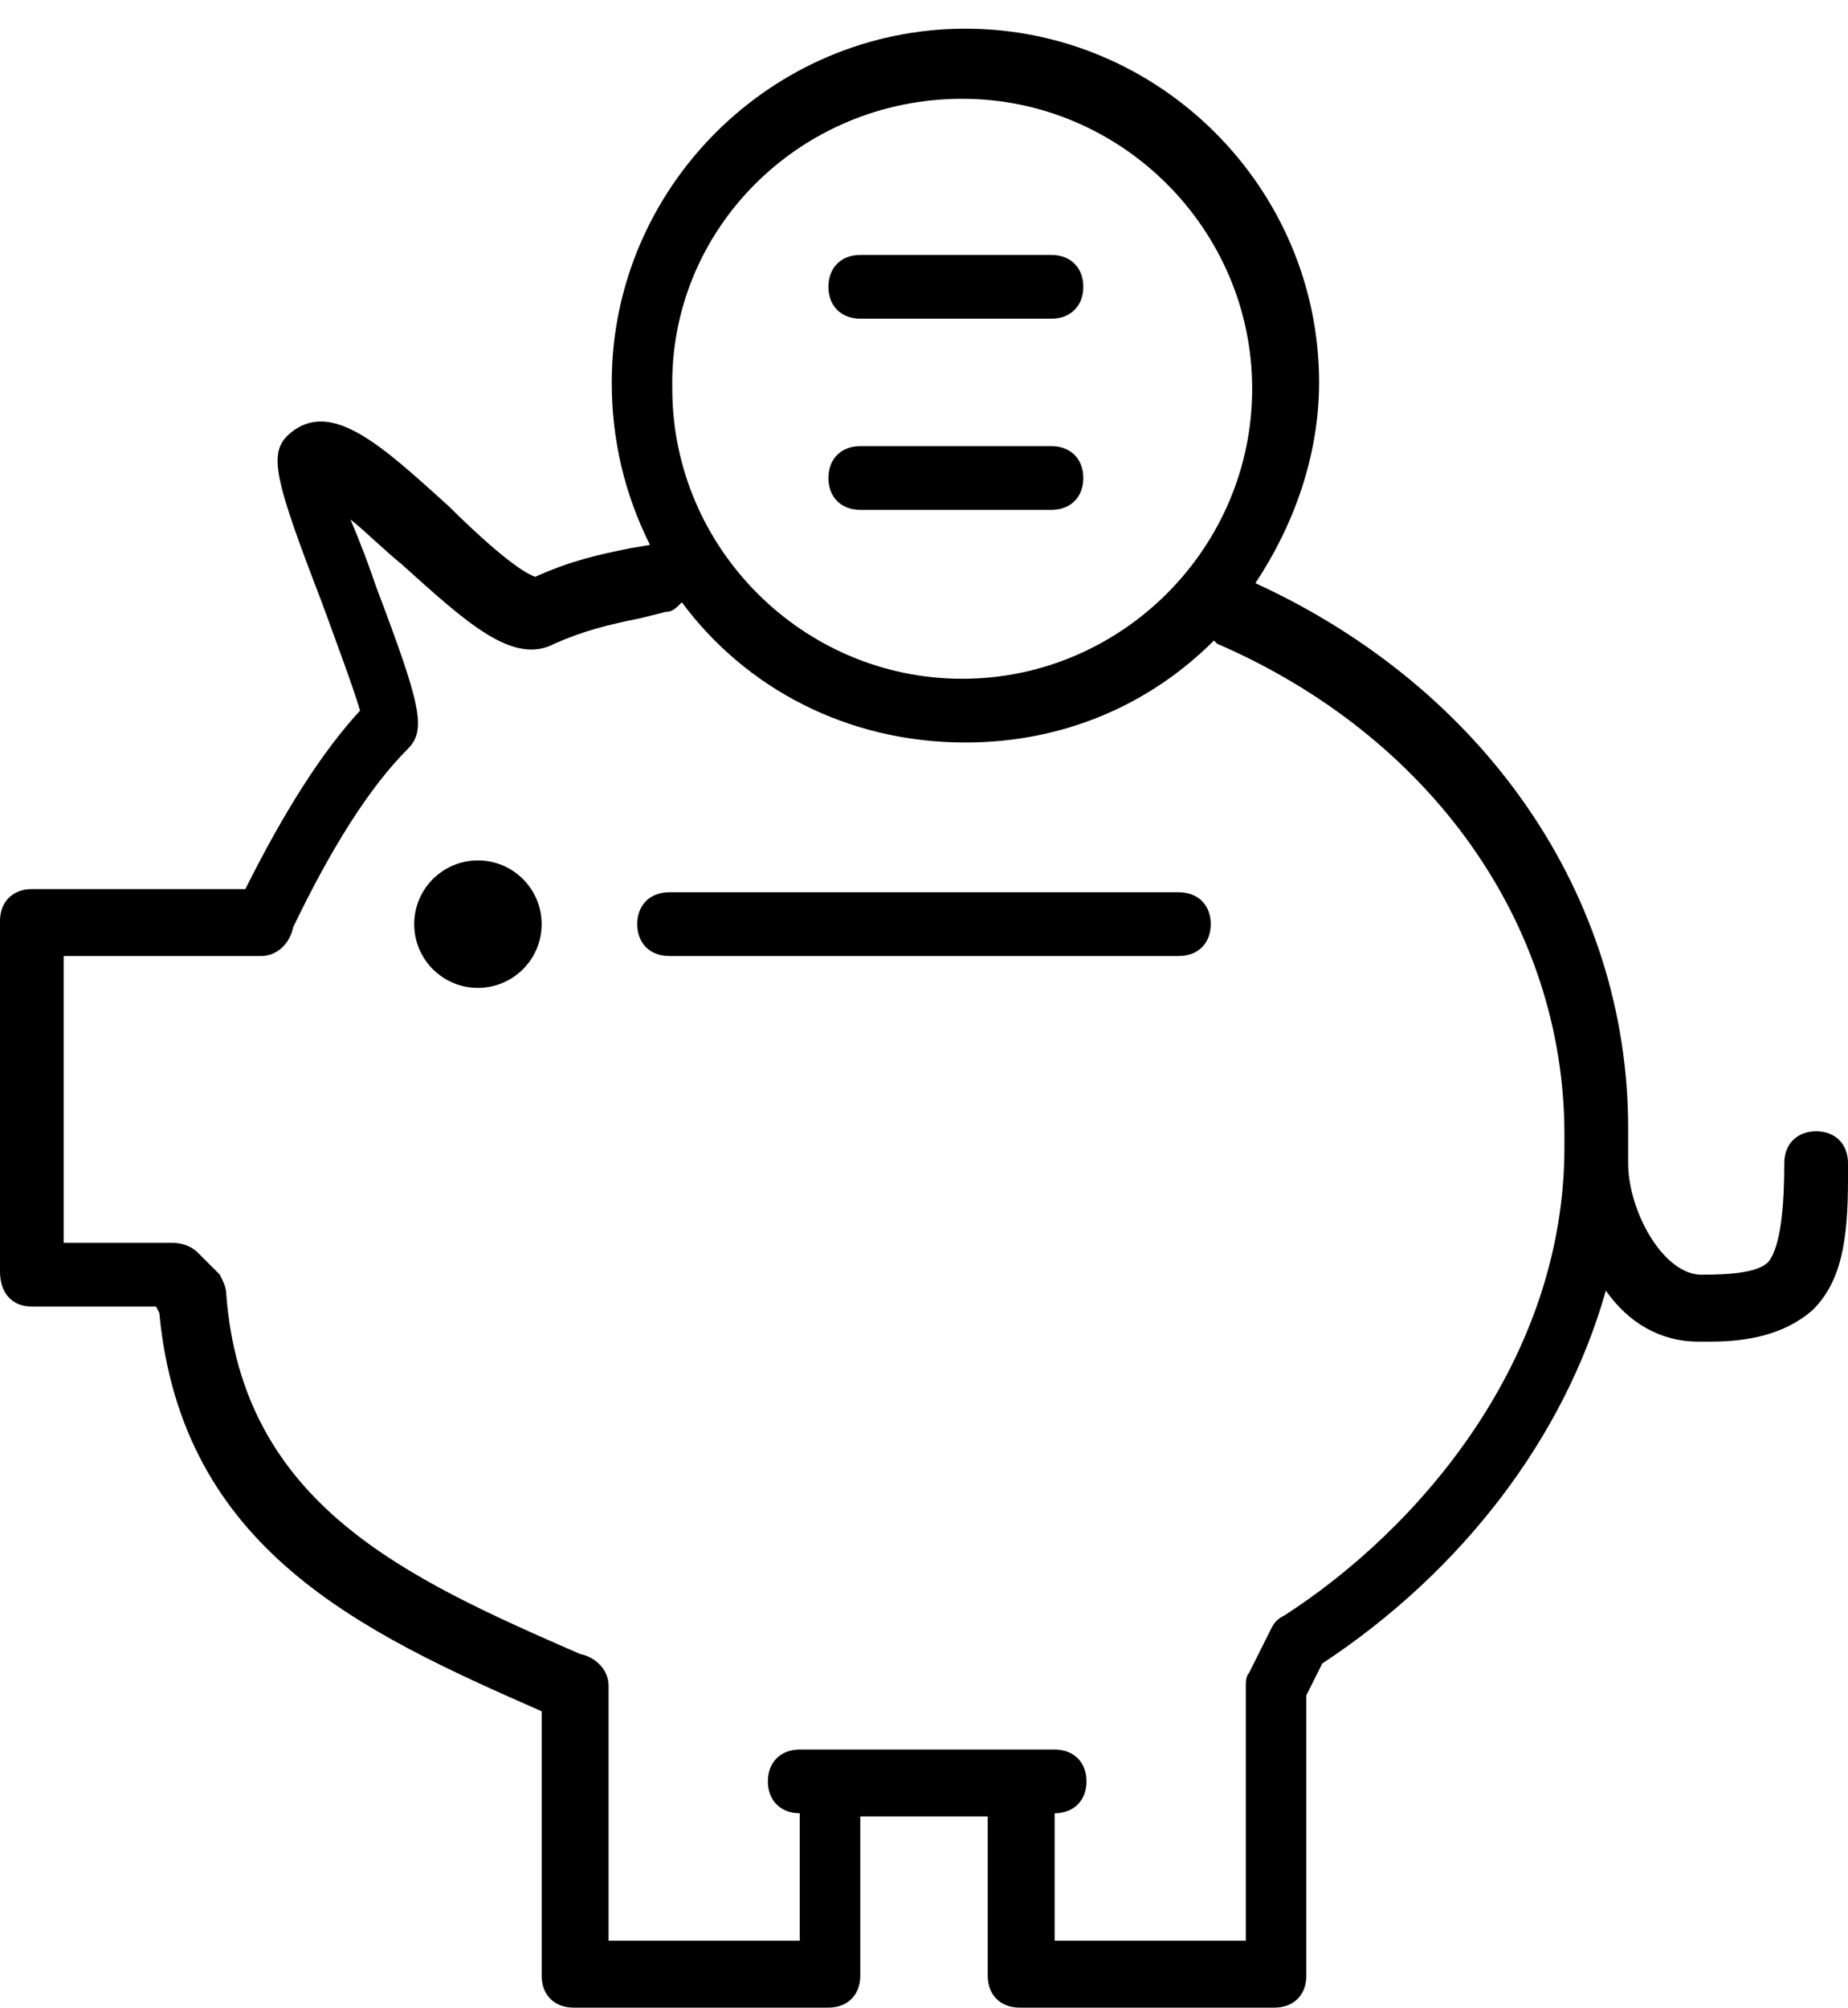 <?xml version="1.0" encoding="UTF-8"?>
<svg width="58px" height="63px" viewBox="0 0 58 63" version="1.1" xmlns="http://www.w3.org/2000/svg" xmlns:xlink="http://www.w3.org/1999/xlink">
    <title>icon_savingsAccount</title>
    <g id="Fonts-Buttons-Forms-Padding" stroke="none" stroke-width="1" fill="none" fill-rule="evenodd">
        <g id="Icons" transform="translate(-339, -146)" fill="#000000">
            <g id="icon_savingsAccount" transform="translate(339, 147)">
                <path d="M1,40 L4.9,40 L5,40.2 C5.7,47.6 11.3,50.2 17,52.7 L17,61 C17,61.6 17.4,62 18,62 L26,62 C26.6,62 27,61.6 27,61 L27,56 L31,56 L31,61 C31,61.6 31.4,62 32,62 L40,62 C40.6,62 41,61.6 41,61 L41,52.2 L41.5,51.2 C45.9,48.3 49.1,44.1 50.4,39.5 C51.1,40.5 52.1,41.1 53.3,41.1 L53.7,41.1 C54.8,41.1 56,40.9 56.9,40.1 C57.8,39.2 58,37.9 58,36 L58,35.9 L58,35.5 C58,34.9 57.6,34.5 57,34.5 C56.4,34.5 56,34.9 56,35.5 C56,36.8 55.9,38.1 55.5,38.6 C55.2,38.9 54.5,39 53.4,39 C52.2,39 51.1,37 51.1,35.5 L51.1,35.4 L51.1,34.8 L51.1,34.4 C51.1,27.1 46.6,20.6 39.4,17.3 C40.6,15.5 41.4,13.3 41.4,11 C41.4,4.9 36.4,-0.1 30.3,-0.1 C24.2,-0.1 19.2,4.9 19.2,11 C19.2,12.8 19.6,14.5 20.4,16.1 L19.8,16.2 C18.8,16.4 17.9,16.6 16.8,17.1 C16.2,16.9 14.9,15.7 14.1,14.9 C12,13 10.4,11.5 9.1,12.6 C8.4,13.2 8.6,14 10.1,17.9 C10.5,19 11.1,20.6 11.3,21.3 C10.1,22.6 8.9,24.5 7.7,26.9 L1,26.9 C0.4,26.9 0,27.3 0,27.9 L0,38.9 C0,39.6 0.4,40 1,40 L1,40 Z M30.2,2.1 C35.2,2.1 39.3,6.2 39.3,11.2 C39.3,16.2 35.2,20.3 30.2,20.3 C25.2,20.3 21.1,16.2 21.1,11.2 C21,6.2 25.1,2.1 30.2,2.1 L30.2,2.1 Z M2,29 L8.2,29 C8.7,29 9.1,28.6 9.2,28.1 C10.4,25.6 11.6,23.7 12.8,22.5 C13.4,21.9 13.2,21.1 11.8,17.4 C11.6,16.8 11.3,16 11,15.3 C11.5,15.7 12.1,16.3 12.6,16.7 C14.6,18.5 16.1,19.9 17.4,19.2 C18.3,18.8 19.1,18.6 20.1,18.4 L20.9,18.2 C21.1,18.2 21.2,18.1 21.4,17.9 C23.4,20.6 26.6,22.3 30.3,22.3 C33.4,22.3 36.1,21.1 38.1,19.1 C38.1,19.1 38.1,19.1 38.2,19.2 C44.9,22.1 49.1,28 49.1,34.6 L49.1,35 C49.1,41.7 44.5,47 40.3,49.7 C40.1,49.8 40,49.9 39.9,50.1 L39.2,51.5 C39.1,51.6 39.1,51.8 39.1,51.9 L39.1,59.9 L33.1,59.9 L33.1,55.9 C33.7,55.9 34.1,55.5 34.1,54.9 C34.1,54.3 33.7,53.9 33.1,53.9 L25.1,53.9 C24.5,53.9 24.1,54.3 24.1,54.9 C24.1,55.5 24.5,55.9 25.1,55.9 L25.1,59.9 L19.1,59.9 L19.1,51.9 C19.1,51.4 18.7,51 18.2,50.9 C12.7,48.5 7.6,46.2 7.1,39.6 C7.1,39.4 7,39.2 6.9,39 L6.2,38.3 C6,38.1 5.7,38 5.4,38 L2,38 L2,29 L2,29 Z" id="Shape"></path>
                <circle id="Oval" cx="15" cy="28" r="2"></circle>
                <path d="M27,15 L33,15 C33.6,15 34,14.6 34,14 C34,13.4 33.6,13 33,13 L27,13 C26.4,13 26,13.4 26,14 C26,14.6 26.4,15 27,15 L27,15 Z" id="Shape"></path>
                <path d="M27,9 L33,9 C33.6,9 34,8.6 34,8 C34,7.4 33.6,7 33,7 L27,7 C26.4,7 26,7.4 26,8 C26,8.6 26.4,9 27,9 L27,9 Z" id="Shape"></path>
                <path d="M21,29 L37,29 C37.6,29 38,28.6 38,28 C38,27.4 37.6,27 37,27 L21,27 C20.4,27 20,27.4 20,28 C20,28.6 20.4,29 21,29 L21,29 Z" id="Shape"></path>
            </g>
        </g>
    </g>
</svg>